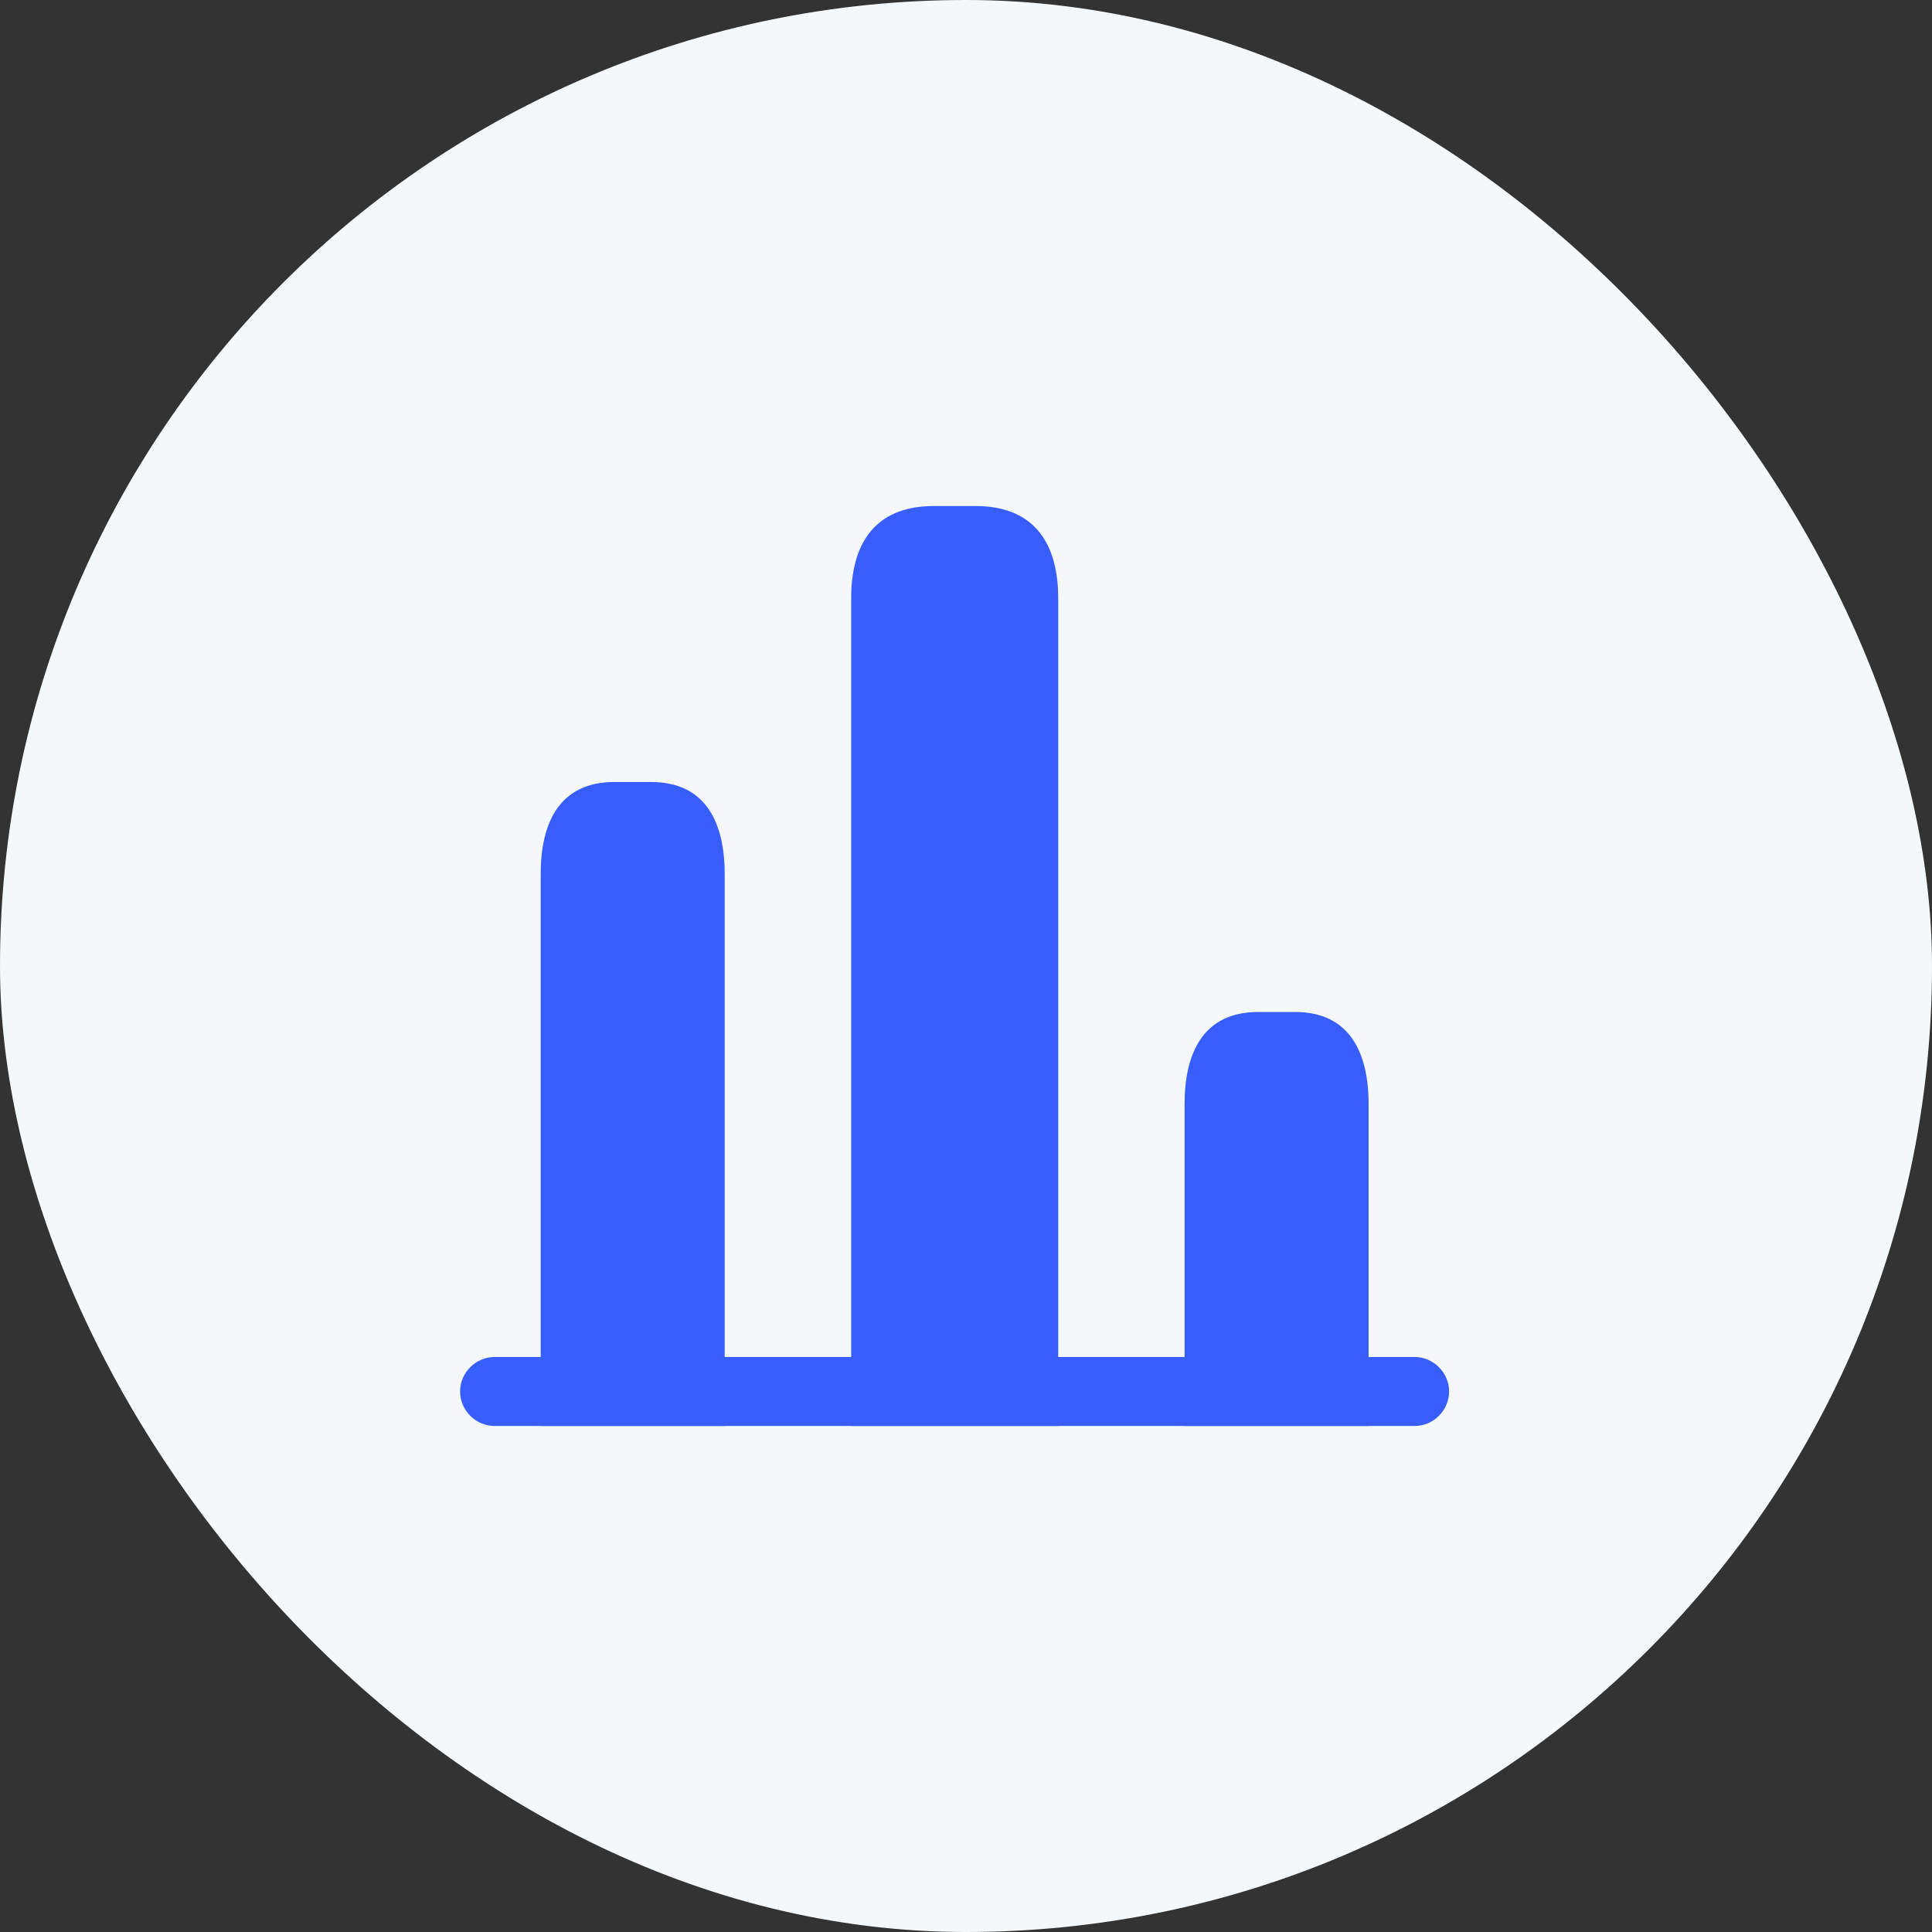 <svg width="56" height="56" viewBox="0 0 56 56" fill="none" xmlns="http://www.w3.org/2000/svg">
<rect x="0" y="0" width="56" height="56" fill="#333333" stroke="none"/>
<rect width="56" height="56" rx="28" fill="#F5F8FA"/>
<path d="M41.003 41.333H14.336C13.789 41.333 13.336 40.88 13.336 40.333C13.336 39.787 13.789 39.333 14.336 39.333H41.003C41.549 39.333 42.003 39.787 42.003 40.333C42.003 40.88 41.549 41.333 41.003 41.333Z" fill="#375EFB"/>
<path d="M24.672 17.333V41.333H30.672V17.333C30.672 15.867 30.072 14.667 28.272 14.667H27.072C25.272 14.667 24.672 15.867 24.672 17.333Z" fill="#375EFB"/>
<path d="M15.672 25.333V41.333H21.005V25.333C21.005 23.867 20.472 22.667 18.872 22.667H17.805C16.205 22.667 15.672 23.867 15.672 25.333Z" fill="#375EFB"/>
<path d="M34.336 32V41.333H39.669V32C39.669 30.533 39.136 29.333 37.536 29.333H36.469C34.869 29.333 34.336 30.533 34.336 32Z" fill="#375EFB"/>
</svg>

